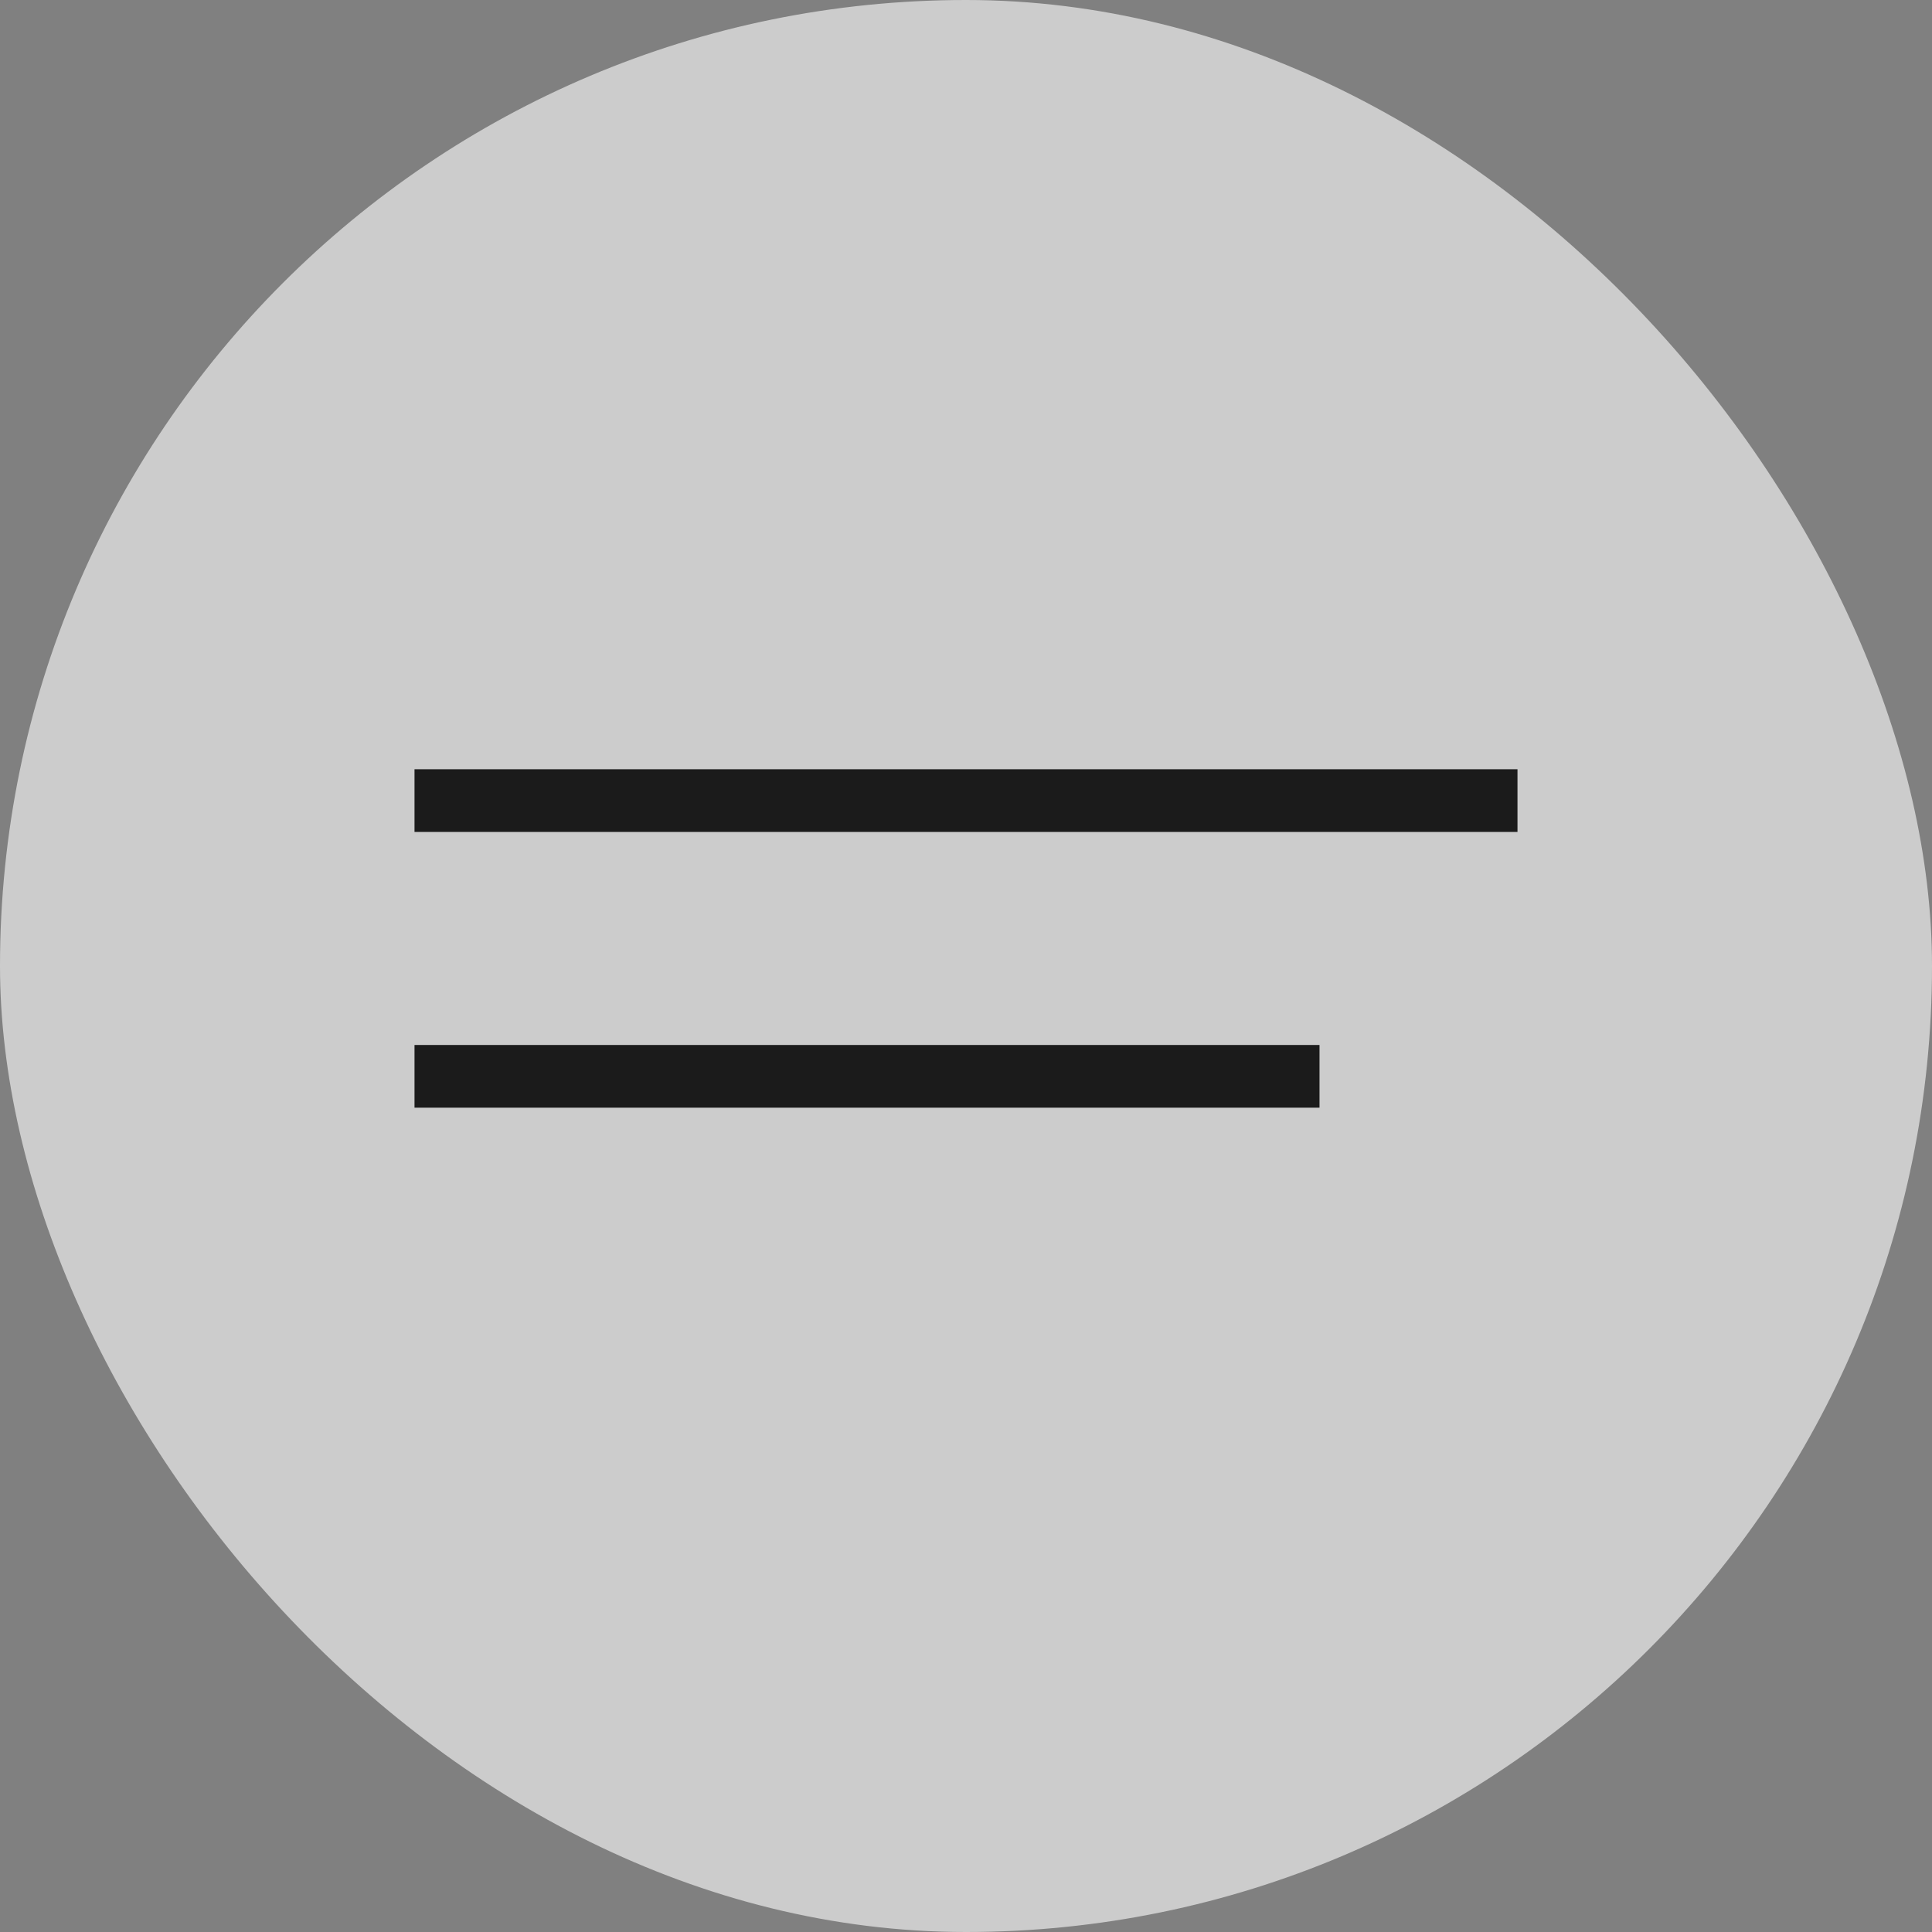 <?xml version="1.0" encoding="UTF-8"?> <svg xmlns="http://www.w3.org/2000/svg" width="40" height="40" viewBox="0 0 40 40" fill="none"><rect x="0" y="0" width="40" height="40" fill="#808080" stroke="none"/><g data-figma-bg-blur-radius="10.6333"><rect width="40" height="40" rx="20" fill="white" fill-opacity="0.6"></rect><g clip-path="url(#clip1_528_3321)"><path d="M8.582 16.575H31.418" stroke="#1B1B1B" stroke-width="1.298"></path><path d="M8.582 22.284H27.319" stroke="#1B1B1B" stroke-width="1.298"></path></g></g><defs><clipPath id="bgblur_0_528_3321_clip_path" transform="translate(10.633 10.633)"><rect width="40" height="40" rx="20"></rect></clipPath><clipPath id="clip1_528_3321"><rect width="22.836" height="22.836" fill="white" transform="translate(8.582 8.582)"></rect></clipPath></defs></svg> 